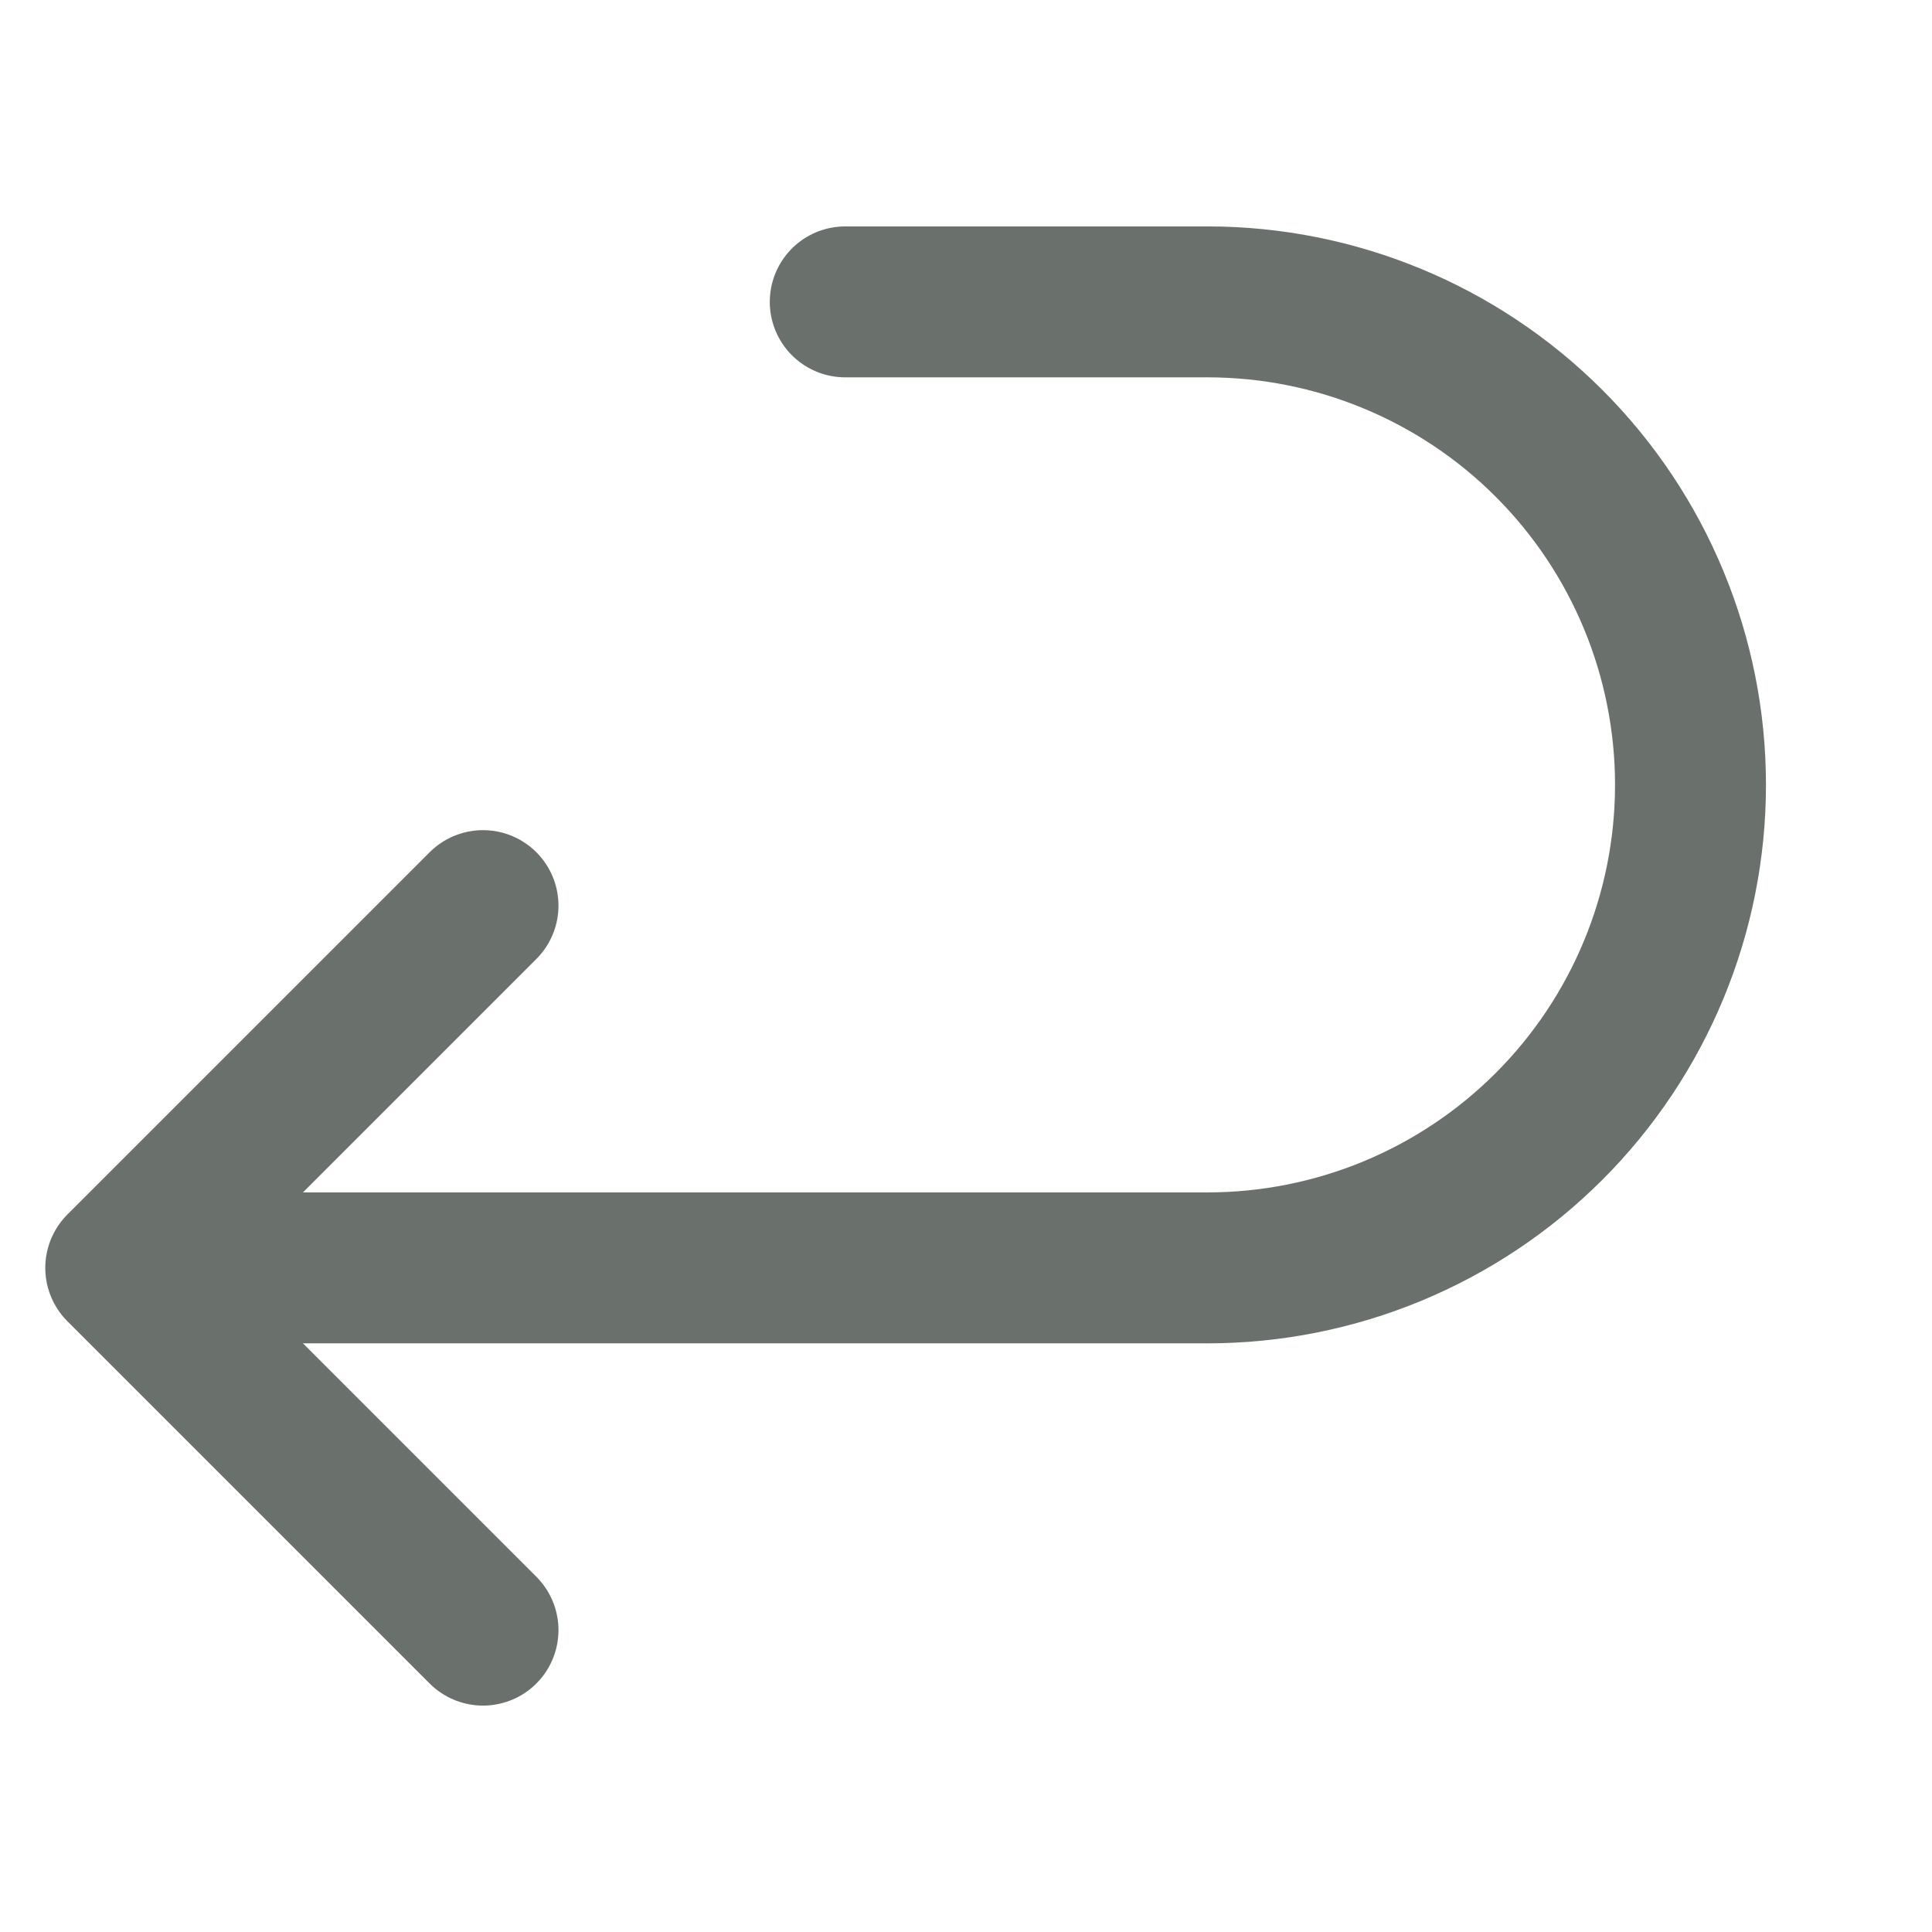 <svg xmlns="http://www.w3.org/2000/svg" fill="none" viewBox="0 0 32 32" height="32" width="32">
<g id="streamline:computer-keyboard-return-2-keyboard-arrow-return-enter">
<g id="Group">
<path stroke-linejoin="round" stroke-linecap="round" stroke-width="2.5" stroke="#6A716C" d="M2.62 21H20C22.122 21 24.157 20.157 25.657 18.657C27.157 17.156 28 15.121 28 13C28 10.878 27.157 8.843 25.657 7.343C24.157 5.843 22.122 5 20 5H14" id="Vector"></path>
<path stroke-linejoin="round" stroke-linecap="round" stroke-width="2.5" stroke="#6A716C" d="M8 15L2 21L8 27" id="Vector_2"></path>
</g>
</g>
</svg>
